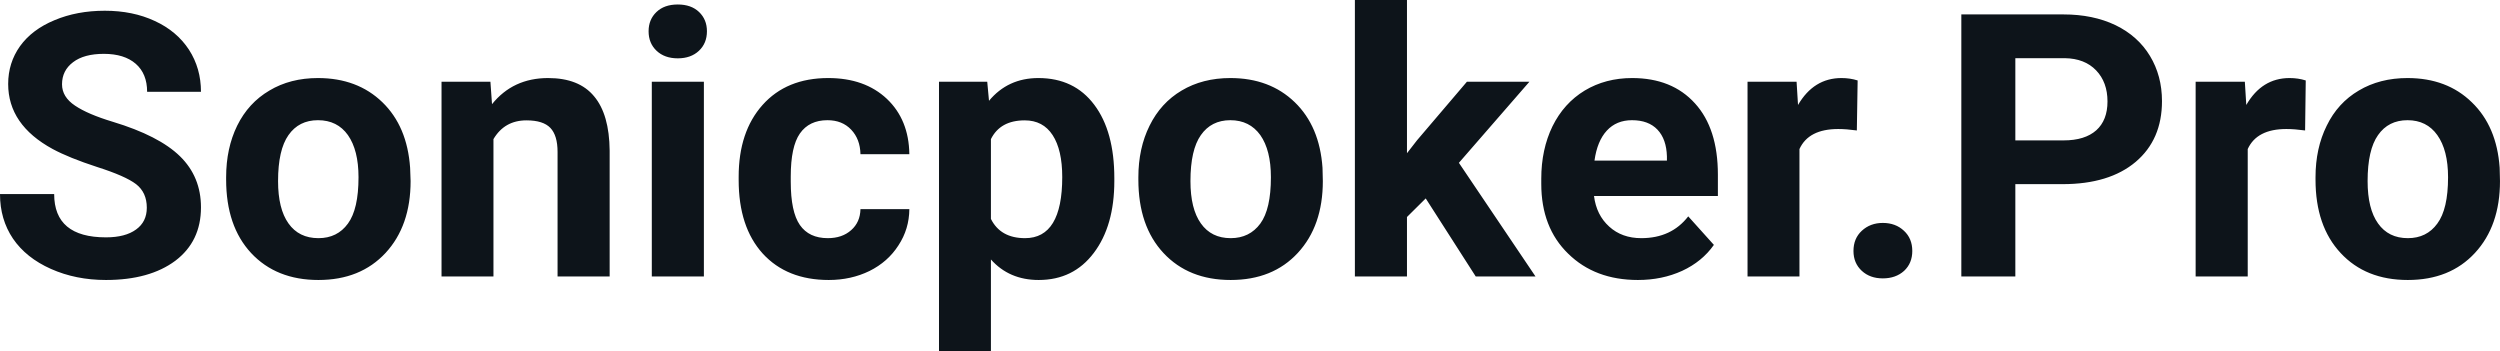 <svg fill="#0d141a" viewBox="0 0 155.991 21.922" height="100%" width="100%" xmlns="http://www.w3.org/2000/svg"><path preserveAspectRatio="none" d="M9.16 12.96L9.16 12.96Q9.16 12.01 8.49 11.49Q7.82 10.98 6.06 10.42Q4.31 9.85 3.29 9.30L3.29 9.30Q0.51 7.79 0.51 5.24L0.51 5.24Q0.51 3.92 1.25 2.88Q2.00 1.84 3.40 1.26Q4.80 0.67 6.54 0.67L6.54 0.67Q8.29 0.67 9.66 1.31Q11.03 1.94 11.79 3.10Q12.54 4.26 12.54 5.73L12.54 5.73L9.18 5.73Q9.18 4.60 8.47 3.98Q7.76 3.36 6.48 3.36L6.48 3.36Q5.24 3.36 4.56 3.88Q3.87 4.40 3.87 5.26L3.87 5.26Q3.87 6.05 4.68 6.59Q5.48 7.13 7.04 7.60L7.04 7.60Q9.92 8.47 11.23 9.75Q12.54 11.03 12.54 12.94L12.54 12.94Q12.54 15.06 10.94 16.27Q9.33 17.47 6.61 17.47L6.61 17.47Q4.73 17.47 3.18 16.78Q1.63 16.09 0.81 14.89Q0 13.69 0 12.11L0 12.11L3.38 12.11Q3.38 14.81 6.61 14.81L6.61 14.81Q7.82 14.81 8.49 14.32Q9.16 13.84 9.16 12.96ZM14.11 11.21L14.11 11.06Q14.11 9.25 14.80 7.84Q15.50 6.42 16.81 5.65Q18.11 4.87 19.84 4.87L19.84 4.87Q22.30 4.87 23.86 6.38Q25.41 7.88 25.59 10.47L25.59 10.47L25.62 11.30Q25.62 14.09 24.06 15.78Q22.49 17.47 19.87 17.47Q17.24 17.47 15.67 15.79Q14.11 14.11 14.11 11.21L14.11 11.21ZM17.35 11.30L17.35 11.30Q17.35 13.03 18.00 13.94Q18.65 14.86 19.87 14.86L19.87 14.86Q21.05 14.86 21.71 13.95Q22.37 13.05 22.37 11.06L22.37 11.06Q22.37 9.37 21.71 8.43Q21.05 7.50 19.84 7.50L19.84 7.50Q18.65 7.50 18.00 8.43Q17.35 9.35 17.35 11.30ZM27.55 5.10L30.60 5.10L30.70 6.50Q32.01 4.87 34.20 4.87L34.20 4.87Q36.13 4.87 37.07 6.01Q38.02 7.14 38.04 9.40L38.04 9.40L38.04 17.25L34.79 17.25L34.79 9.48Q34.79 8.45 34.34 7.98Q33.89 7.51 32.85 7.51L32.85 7.51Q31.48 7.51 30.79 8.68L30.79 8.68L30.79 17.25L27.55 17.25L27.55 5.10ZM43.92 5.10L43.92 17.25L40.67 17.25L40.67 5.10L43.92 5.10ZM40.47 1.95L40.47 1.95Q40.47 1.22 40.96 0.75Q41.45 0.28 42.29 0.28L42.29 0.28Q43.13 0.28 43.62 0.75Q44.11 1.22 44.11 1.95L44.11 1.95Q44.11 2.70 43.61 3.17Q43.11 3.64 42.29 3.64Q41.47 3.64 40.97 3.17Q40.47 2.70 40.47 1.95ZM51.65 14.86L51.65 14.86Q52.55 14.86 53.11 14.36Q53.67 13.87 53.69 13.05L53.69 13.05L56.74 13.05Q56.73 14.29 56.06 15.31Q55.40 16.34 54.25 16.91Q53.10 17.47 51.71 17.47L51.71 17.47Q49.10 17.47 47.59 15.82Q46.09 14.16 46.09 11.24L46.09 11.24L46.09 11.03Q46.09 8.22 47.58 6.55Q49.08 4.87 51.68 4.87L51.68 4.87Q53.96 4.87 55.34 6.17Q56.71 7.47 56.74 9.62L56.74 9.62L53.69 9.62Q53.67 8.68 53.11 8.09Q52.55 7.50 51.63 7.50L51.63 7.50Q50.49 7.50 49.91 8.33Q49.34 9.15 49.34 11.01L49.34 11.01L49.34 11.34Q49.34 13.22 49.91 14.04Q50.48 14.86 51.65 14.86ZM69.53 11.12L69.53 11.29Q69.53 14.09 68.25 15.78Q66.98 17.47 64.81 17.47L64.81 17.47Q62.97 17.47 61.83 16.19L61.83 16.19L61.83 21.92L58.59 21.92L58.59 5.10L61.60 5.10L61.71 6.29Q62.89 4.87 64.79 4.87L64.79 4.87Q67.03 4.87 68.28 6.54Q69.53 8.20 69.53 11.12L69.53 11.12ZM66.28 11.05L66.28 11.05Q66.28 9.35 65.68 8.43Q65.08 7.51 63.94 7.51L63.94 7.51Q62.41 7.51 61.83 8.68L61.83 8.68L61.83 13.66Q62.43 14.86 63.96 14.86L63.96 14.86Q66.28 14.86 66.28 11.05ZM71.03 11.21L71.03 11.06Q71.03 9.25 71.73 7.84Q72.43 6.42 73.73 5.65Q75.04 4.87 76.77 4.87L76.77 4.87Q79.23 4.87 80.79 6.38Q82.34 7.88 82.52 10.47L82.52 10.47L82.54 11.30Q82.54 14.09 80.98 15.78Q79.42 17.47 76.79 17.47Q74.17 17.47 72.60 15.79Q71.03 14.11 71.03 11.21L71.03 11.21ZM74.28 11.30L74.28 11.30Q74.28 13.03 74.93 13.94Q75.58 14.86 76.79 14.86L76.79 14.86Q77.97 14.86 78.64 13.95Q79.30 13.05 79.30 11.06L79.30 11.06Q79.30 9.37 78.64 8.43Q77.97 7.50 76.77 7.50L76.77 7.50Q75.58 7.50 74.93 8.43Q74.28 9.35 74.28 11.30ZM92.08 17.25L88.96 12.38L87.79 13.54L87.79 17.25L84.54 17.25L84.54 0L87.79 0L87.79 9.56L88.42 8.75L91.53 5.10L95.43 5.10L91.03 10.16L95.81 17.25L92.08 17.25ZM102.20 17.47L102.20 17.47Q99.52 17.47 97.85 15.83Q96.17 14.20 96.17 11.47L96.17 11.47L96.17 11.15Q96.17 9.32 96.87 7.88Q97.58 6.44 98.88 5.65Q100.18 4.87 101.84 4.87L101.84 4.87Q104.33 4.87 105.76 6.45Q107.19 8.02 107.19 10.90L107.19 10.90L107.19 12.23L99.46 12.23Q99.61 13.42 100.41 14.14Q101.20 14.86 102.41 14.86L102.41 14.86Q104.29 14.86 105.34 13.50L105.34 13.50L106.94 15.28Q106.21 16.32 104.96 16.90Q103.71 17.47 102.20 17.47ZM101.83 7.50L101.83 7.50Q100.86 7.50 100.26 8.15Q99.66 8.80 99.49 10.02L99.49 10.02L104.01 10.02L104.01 9.76Q103.98 8.68 103.42 8.09Q102.86 7.50 101.83 7.50ZM115.91 5.02L115.86 8.14Q115.20 8.05 114.70 8.05L114.70 8.05Q112.85 8.05 112.28 9.30L112.28 9.30L112.28 17.25L109.04 17.25L109.04 5.10L112.10 5.10L112.19 6.55Q113.17 4.87 114.90 4.87L114.90 4.87Q115.44 4.87 115.91 5.02L115.91 5.02ZM115.65 15.66L115.65 15.66Q115.65 14.88 116.17 14.40Q116.70 13.91 117.48 13.91L117.48 13.91Q118.28 13.91 118.80 14.40Q119.32 14.88 119.32 15.66L119.32 15.66Q119.32 16.42 118.81 16.90Q118.29 17.37 117.48 17.37L117.48 17.37Q116.68 17.37 116.17 16.90Q115.65 16.42 115.65 15.66ZM128.70 11.49L125.75 11.49L125.75 17.25L122.38 17.25L122.38 0.90L128.76 0.90Q130.60 0.90 132.00 1.57Q133.40 2.25 134.15 3.49Q134.90 4.73 134.90 6.31L134.90 6.31Q134.90 8.71 133.26 10.10Q131.61 11.49 128.70 11.49L128.70 11.49ZM125.75 3.63L125.75 8.76L128.76 8.76Q130.09 8.76 130.80 8.13Q131.50 7.50 131.50 6.33L131.50 6.33Q131.50 5.13 130.79 4.39Q130.08 3.65 128.84 3.63L128.84 3.63L125.75 3.63ZM143.87 5.02L143.83 8.14Q143.17 8.05 142.66 8.05L142.66 8.05Q140.82 8.05 140.25 9.30L140.25 9.30L140.25 17.25L137.00 17.25L137.00 5.10L140.07 5.10L140.16 6.55Q141.13 4.87 142.86 4.87L142.86 4.87Q143.40 4.87 143.87 5.02L143.87 5.02ZM144.48 11.21L144.48 11.06Q144.48 9.25 145.18 7.84Q145.87 6.42 147.18 5.65Q148.49 4.87 150.22 4.87L150.22 4.87Q152.68 4.87 154.23 6.38Q155.79 7.88 155.97 10.47L155.97 10.47L155.99 11.30Q155.99 14.09 154.43 15.78Q152.87 17.47 150.24 17.47Q147.61 17.47 146.05 15.79Q144.48 14.11 144.48 11.21L144.48 11.21ZM147.73 11.30L147.73 11.30Q147.73 13.03 148.38 13.94Q149.03 14.86 150.24 14.86L150.24 14.86Q151.42 14.86 152.08 13.95Q152.75 13.05 152.75 11.06L152.75 11.06Q152.75 9.37 152.08 8.43Q151.42 7.50 150.22 7.50L150.22 7.50Q149.03 7.50 148.38 8.43Q147.73 9.35 147.73 11.30Z"></path></svg>